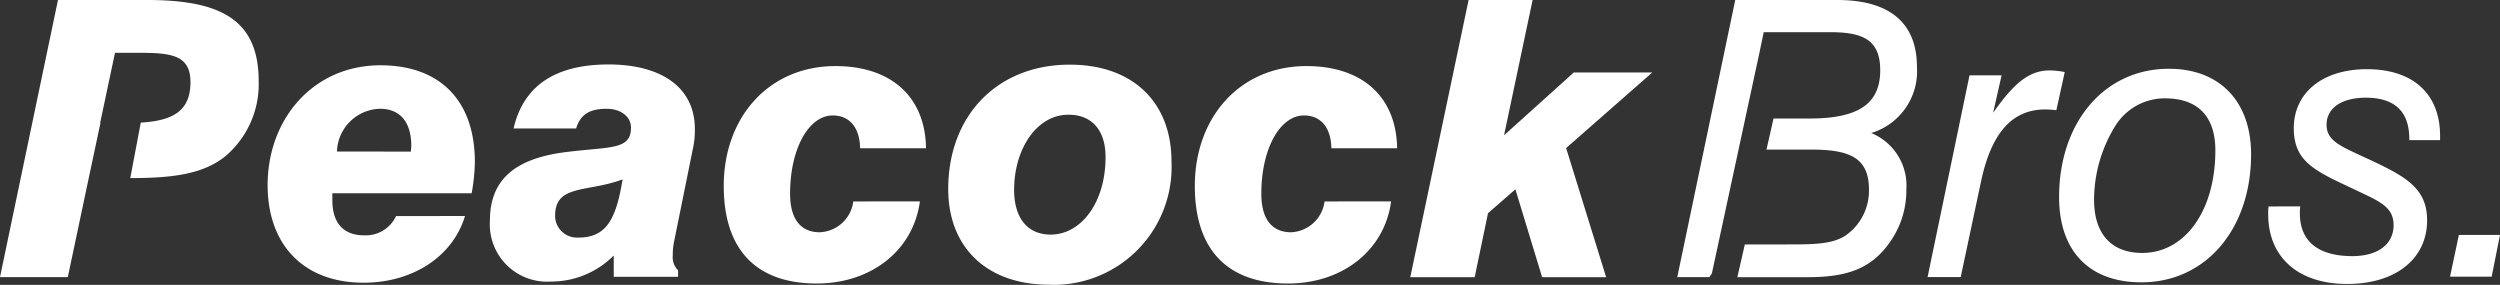<svg xmlns="http://www.w3.org/2000/svg" width="271.288" height="30.914" viewBox="0 0 271.288 30.914"><rect x="0" y="0" width="271.288" height="30.914" fill="#333333" stroke="none"/><g transform="translate(-1513.069 -14900.434)"><path d="M367.952,170.554c-1.282,4.306-5.574,7.236-11,7.236-6.532,0-10.416-4.142-10.416-10.584,0-7.236,5-13.009,12.235-13.009,6.529,0,10.253,3.888,10.253,10.5a20.858,20.858,0,0,1-.348,3.386H353.559v.756c0,2.508,1.24,3.808,3.432,3.808a3.626,3.626,0,0,0,3.484-2.09Zm-5.87-6.992c0-.212.042-.418.042-.63,0-2.592-1.24-4.017-3.39-4.017a4.79,4.79,0,0,0-4.672,4.64Z" transform="translate(1195.575 14753.322)" fill="#fff"/><path d="M422.764,177.492a6.219,6.219,0,0,1-6.619-6.619c0-4.477,2.772-6.776,8.361-7.445,4.72-.585,6.947-.209,6.947-2.634,0-1.216-1.118-2.051-2.648-2.051-1.861,0-2.85.627-3.306,2.136h-6.787c1.073-4.644,4.529-6.947,10.337-6.947,6.034.024,9.333,2.731,9.333,6.992a9.179,9.179,0,0,1-.209,2.136l-2.066,10.2a7.826,7.826,0,0,0-.122,1.425,2,2,0,0,0,.578,1.588v.7h-6.981v-2.31a9.567,9.567,0,0,1-6.819,2.828Zm.456-7.163a2.358,2.358,0,0,0,2.329,2.39,1.712,1.712,0,0,0,.192,0c3.059,0,4.093-2.006,4.8-6.316C426.774,167.83,423.22,166.908,423.22,170.33Z" transform="translate(1150.088 14753.496)" fill="#fff"/><path d="M510.7,169.129c-.7,5.271-5.226,8.91-11.2,8.91-6.529,0-10.085-3.637-10.085-10.581,0-7.49,4.919-13.012,12.114-13.012,6.079,0,9.754,3.348,9.838,8.915h-7.154c-.042-2.261-1.156-3.557-2.968-3.557-2.606,0-4.63,3.6-4.63,8.494,0,2.759,1.157,4.181,3.222,4.181a3.832,3.832,0,0,0,3.637-3.344Z" transform="translate(1102.191 14753.159)" fill="#fff"/><path d="M572.971,154c6.863,0,11.037,4.1,11.037,10.5a12.782,12.782,0,0,1-12.159,13.378,9.831,9.831,0,0,1-1.109,0c-6.741,0-10.957-4.02-10.957-10.378C559.782,159.508,565.115,154,572.971,154Zm-6.038,13.587c0,3.1,1.487,4.853,3.968,4.853,3.306,0,5.954-3.484,5.954-8.407,0-2.972-1.529-4.6-4.01-4.6-3.462-.01-5.912,3.714-5.912,8.153Z" transform="translate(1056.184 14753.45)" fill="#fff"/><path d="M658.3,169.129c-.7,5.271-5.224,8.91-11.2,8.91-6.529,0-10.1-3.637-10.1-10.581,0-7.49,4.919-13.012,12.114-13.012,6.079,0,9.755,3.348,9.838,8.915h-7.135c-.042-2.261-1.157-3.557-2.968-3.557-2.606,0-4.634,3.6-4.634,8.494,0,2.759,1.16,4.181,3.226,4.181a3.832,3.832,0,0,0,3.637-3.344Z" transform="translate(1005.726 14753.159)" fill="#fff"/><path d="M710.9,133.79h6.946l-3.1,14.681,7.563-6.814h8.518l-9.344,8.2,4.341,14.012h-6.947l-2.9-9.536-2.972,2.592-1.446,6.947H704.57Z" transform="translate(961.535 14766.644)" fill="#fff"/><path d="M871.82,156.329H875.3l-.92,4.069c2.15-3.049,3.8-4.6,6.118-4.6a9.134,9.134,0,0,1,1.655.174l-.909,4.142a11.621,11.621,0,0,0-1.2-.084c-3.6,0-5.829,2.55-6.947,7.689l-2.233,10.5H867.27Z" transform="translate(854.972 14752.279)" fill="#fff"/><path d="M920.129,155.28c5.539,0,8.929,3.557,8.929,9.288,0,8.156-4.961,13.887-11.9,13.887-5.665,0-8.933-3.39-8.933-9.246C908.22,161.053,913.181,155.28,920.129,155.28Zm-5.877,6.316a15.3,15.3,0,0,0-2.233,7.9c0,3.724,1.9,5.769,5.226,5.769,4.63,0,7.936-4.56,7.936-11.131,0-3.679-1.9-5.644-5.456-5.644A6.309,6.309,0,0,0,914.253,161.6Z" transform="translate(828.288 14752.616)" fill="#fff"/><path d="M976.844,170.293a4.534,4.534,0,0,0-.042.752c0,3.01,1.944,4.644,5.707,4.644,2.811,0,4.463-1.338,4.463-3.348,0-1.881-1.32-2.508-3.721-3.637-4.463-2.136-7.11-3.013-7.11-6.9,0-3.766,3.021-6.4,7.94-6.4,5.045,0,7.936,2.721,7.936,7.236v.463h-3.341v-.129c0-2.972-1.575-4.477-4.721-4.477-2.689,0-4.257,1.174-4.257,2.93,0,1.672,1.365,2.261,3.8,3.39,4.529,2.09,7.111,3.306,7.111,6.992,0,4.059-3.268,6.9-8.682,6.9-5.292,0-8.563-2.883-8.563-7.571a5.575,5.575,0,0,1,.042-.839Z" transform="translate(785.838 14752.538)" fill="#fff"/><path d="M1030.959,207.15h4.463l-.906,4.529H1030Z" transform="translate(748.935 14718.778)" fill="#fff"/><path d="M278.667,133.79h-9.675L262.7,163.866h7.358l2.273-10.751,1.271-5.982h-.035l1.613-7.612h2.568c3.484,0,5.623.209,5.623,3.181,0,3.135-1.9,4.181-5.393,4.393l-1.139,6.02c4.644,0,7.919-.435,10.333-2.384a10.25,10.25,0,0,0,3.6-8.114C290.78,135.953,286.687,133.79,278.667,133.79Z" transform="translate(1250.368 14766.644)" fill="#fff"/><path d="M809.27,148.224a7,7,0,0,0,4.961-7.156c0-4.768-2.938-7.278-8.64-7.278H794.512l-6.292,30.076H791.7l.272-.388,5.106-23.695h0l.526-2.5h7.263c3.679,0,5.378.961,5.378,4.142,0,3.762-2.564,5.226-7.689,5.226h-3.891l-.763,3.373h4.879c4.214,0,6.243.92,6.243,4.348a5.923,5.923,0,0,1-2.606,5.02c-1.487.923-3.515.923-6.406.923h-4.459l-.812,3.553h7.629c4.132,0,6.863-.836,8.929-3.808a9.666,9.666,0,0,0,1.78-5.689,6.154,6.154,0,0,0-3.81-6.143Z" transform="translate(906.857 14766.644)" fill="#fff"/></g></svg>